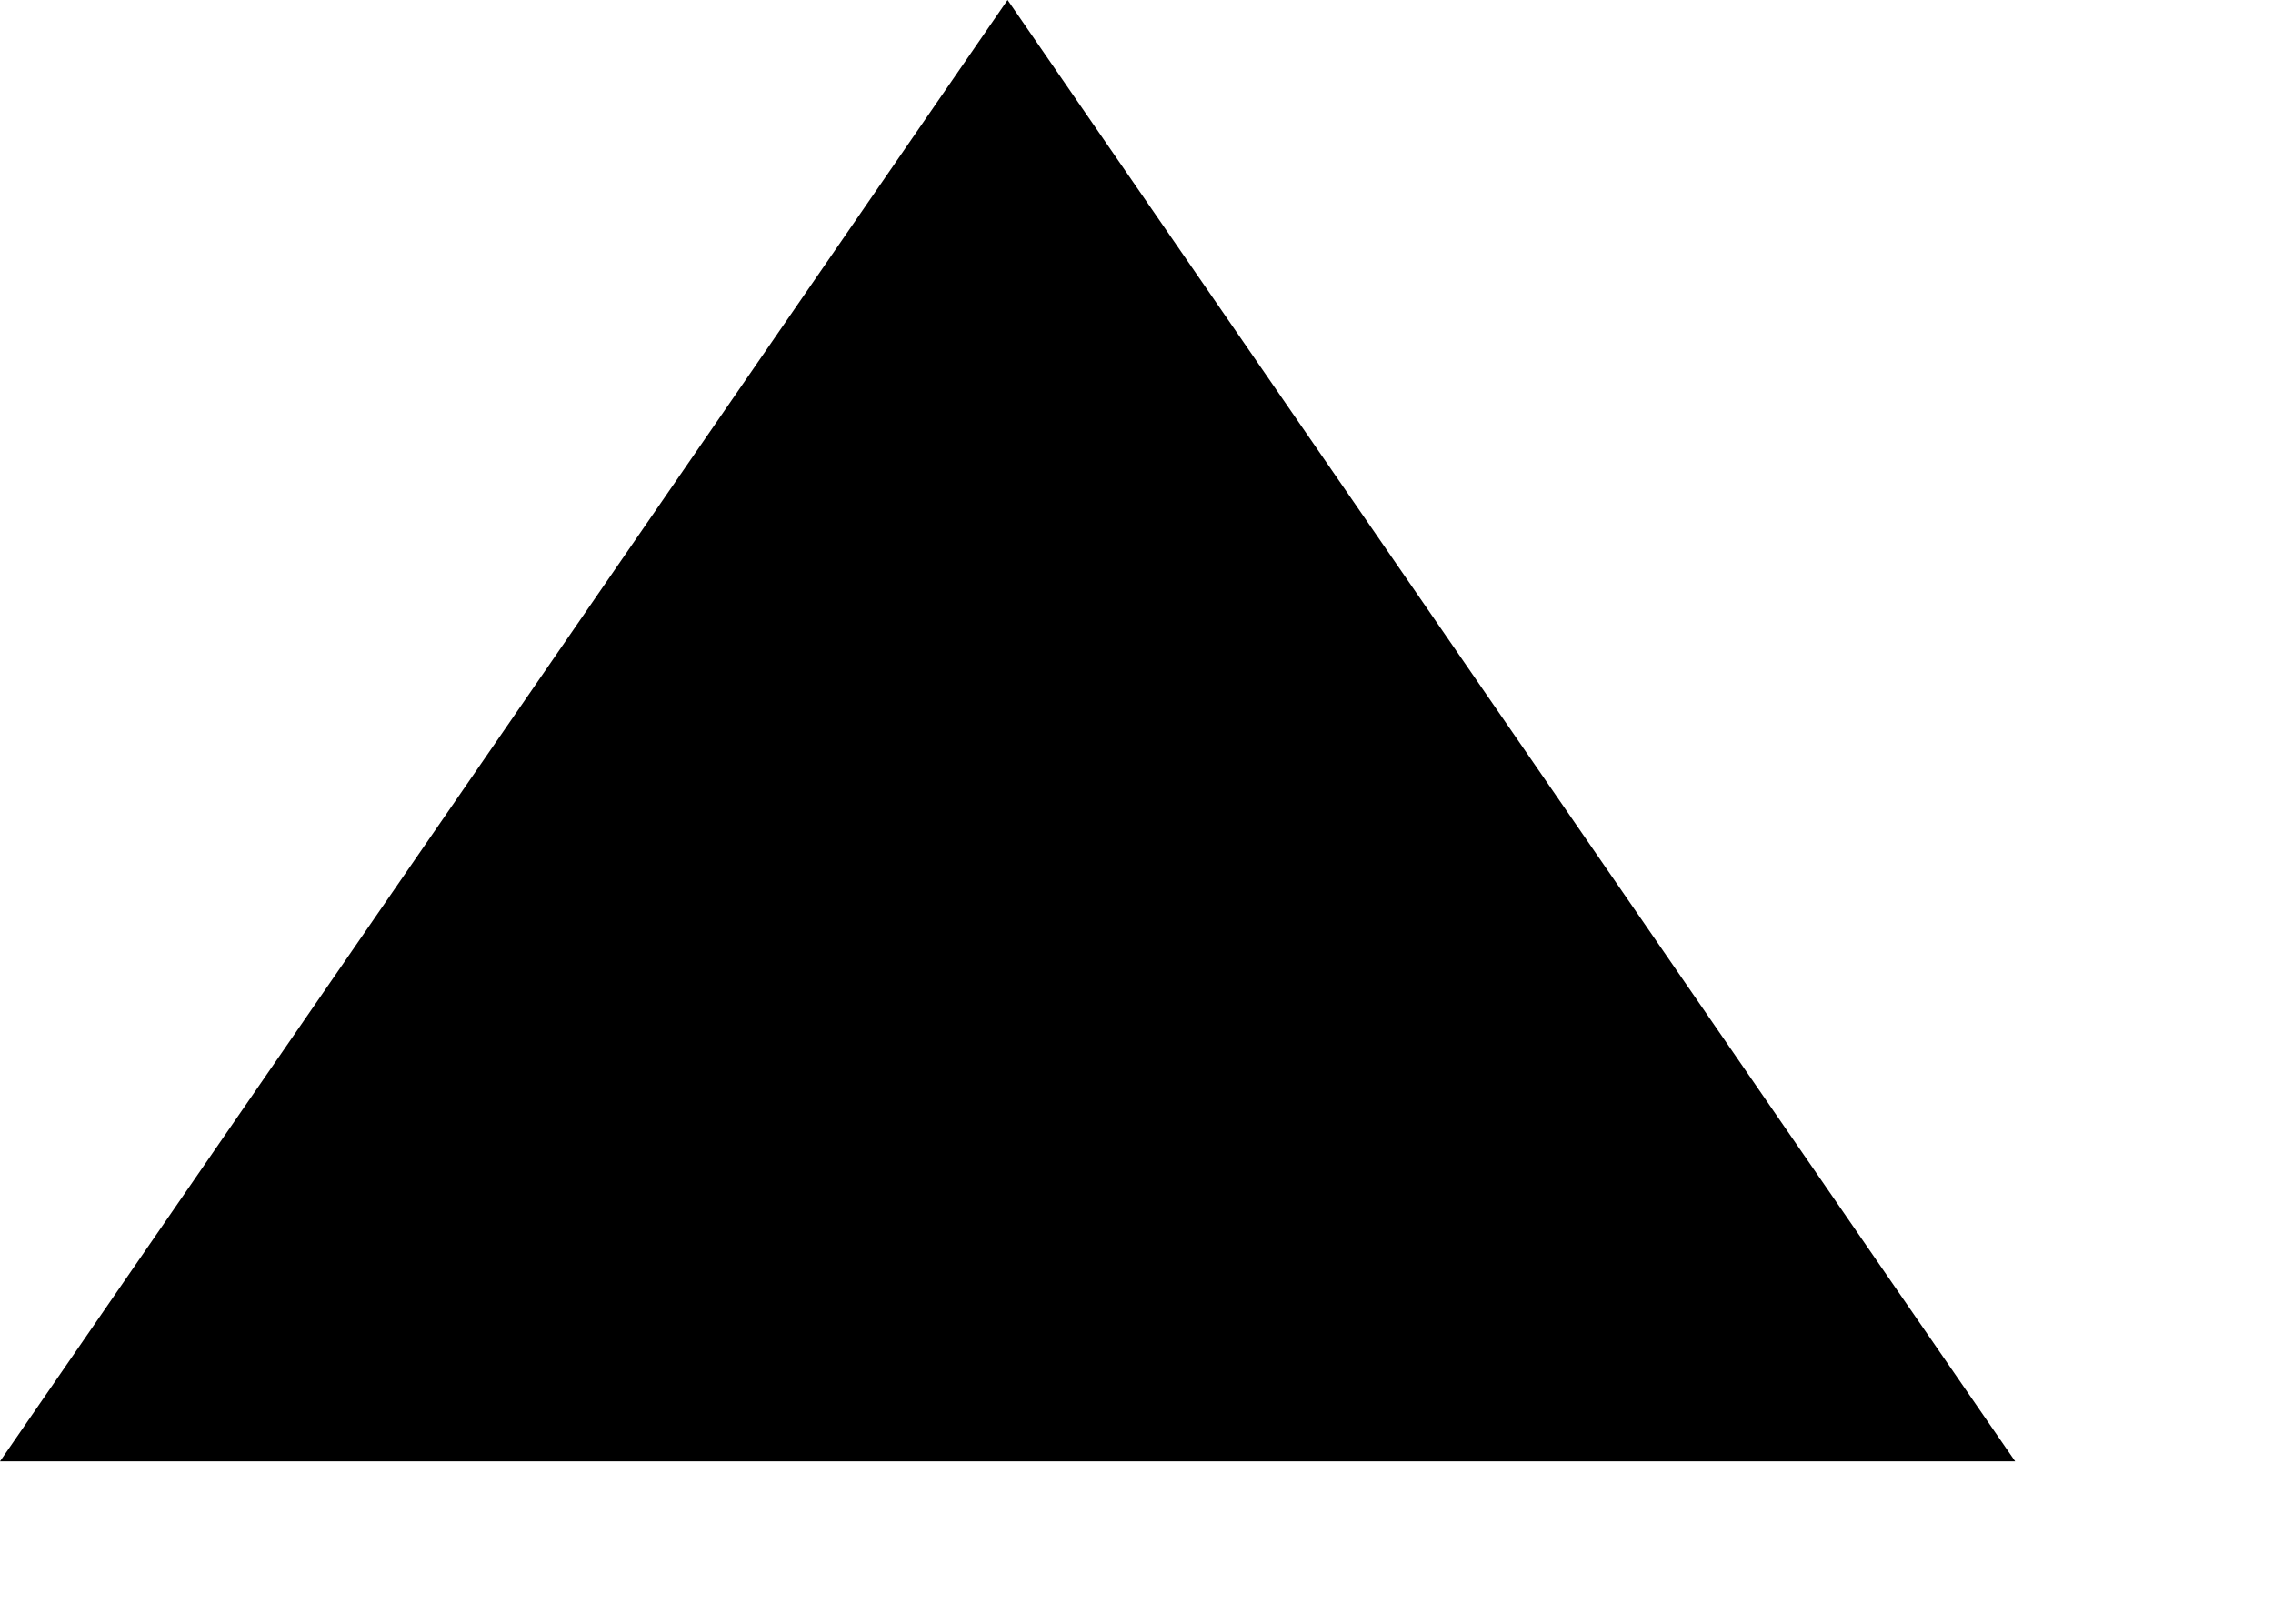 <svg preserveAspectRatio="none" width="100%" height="100%" overflow="visible" style="display: block;" viewBox="0 0 7 5" fill="none" xmlns="http://www.w3.org/2000/svg">
<path id="Polygon 3" d="M3.103 0L6.206 4.5H0L3.103 0Z" fill="black"/>
</svg>
